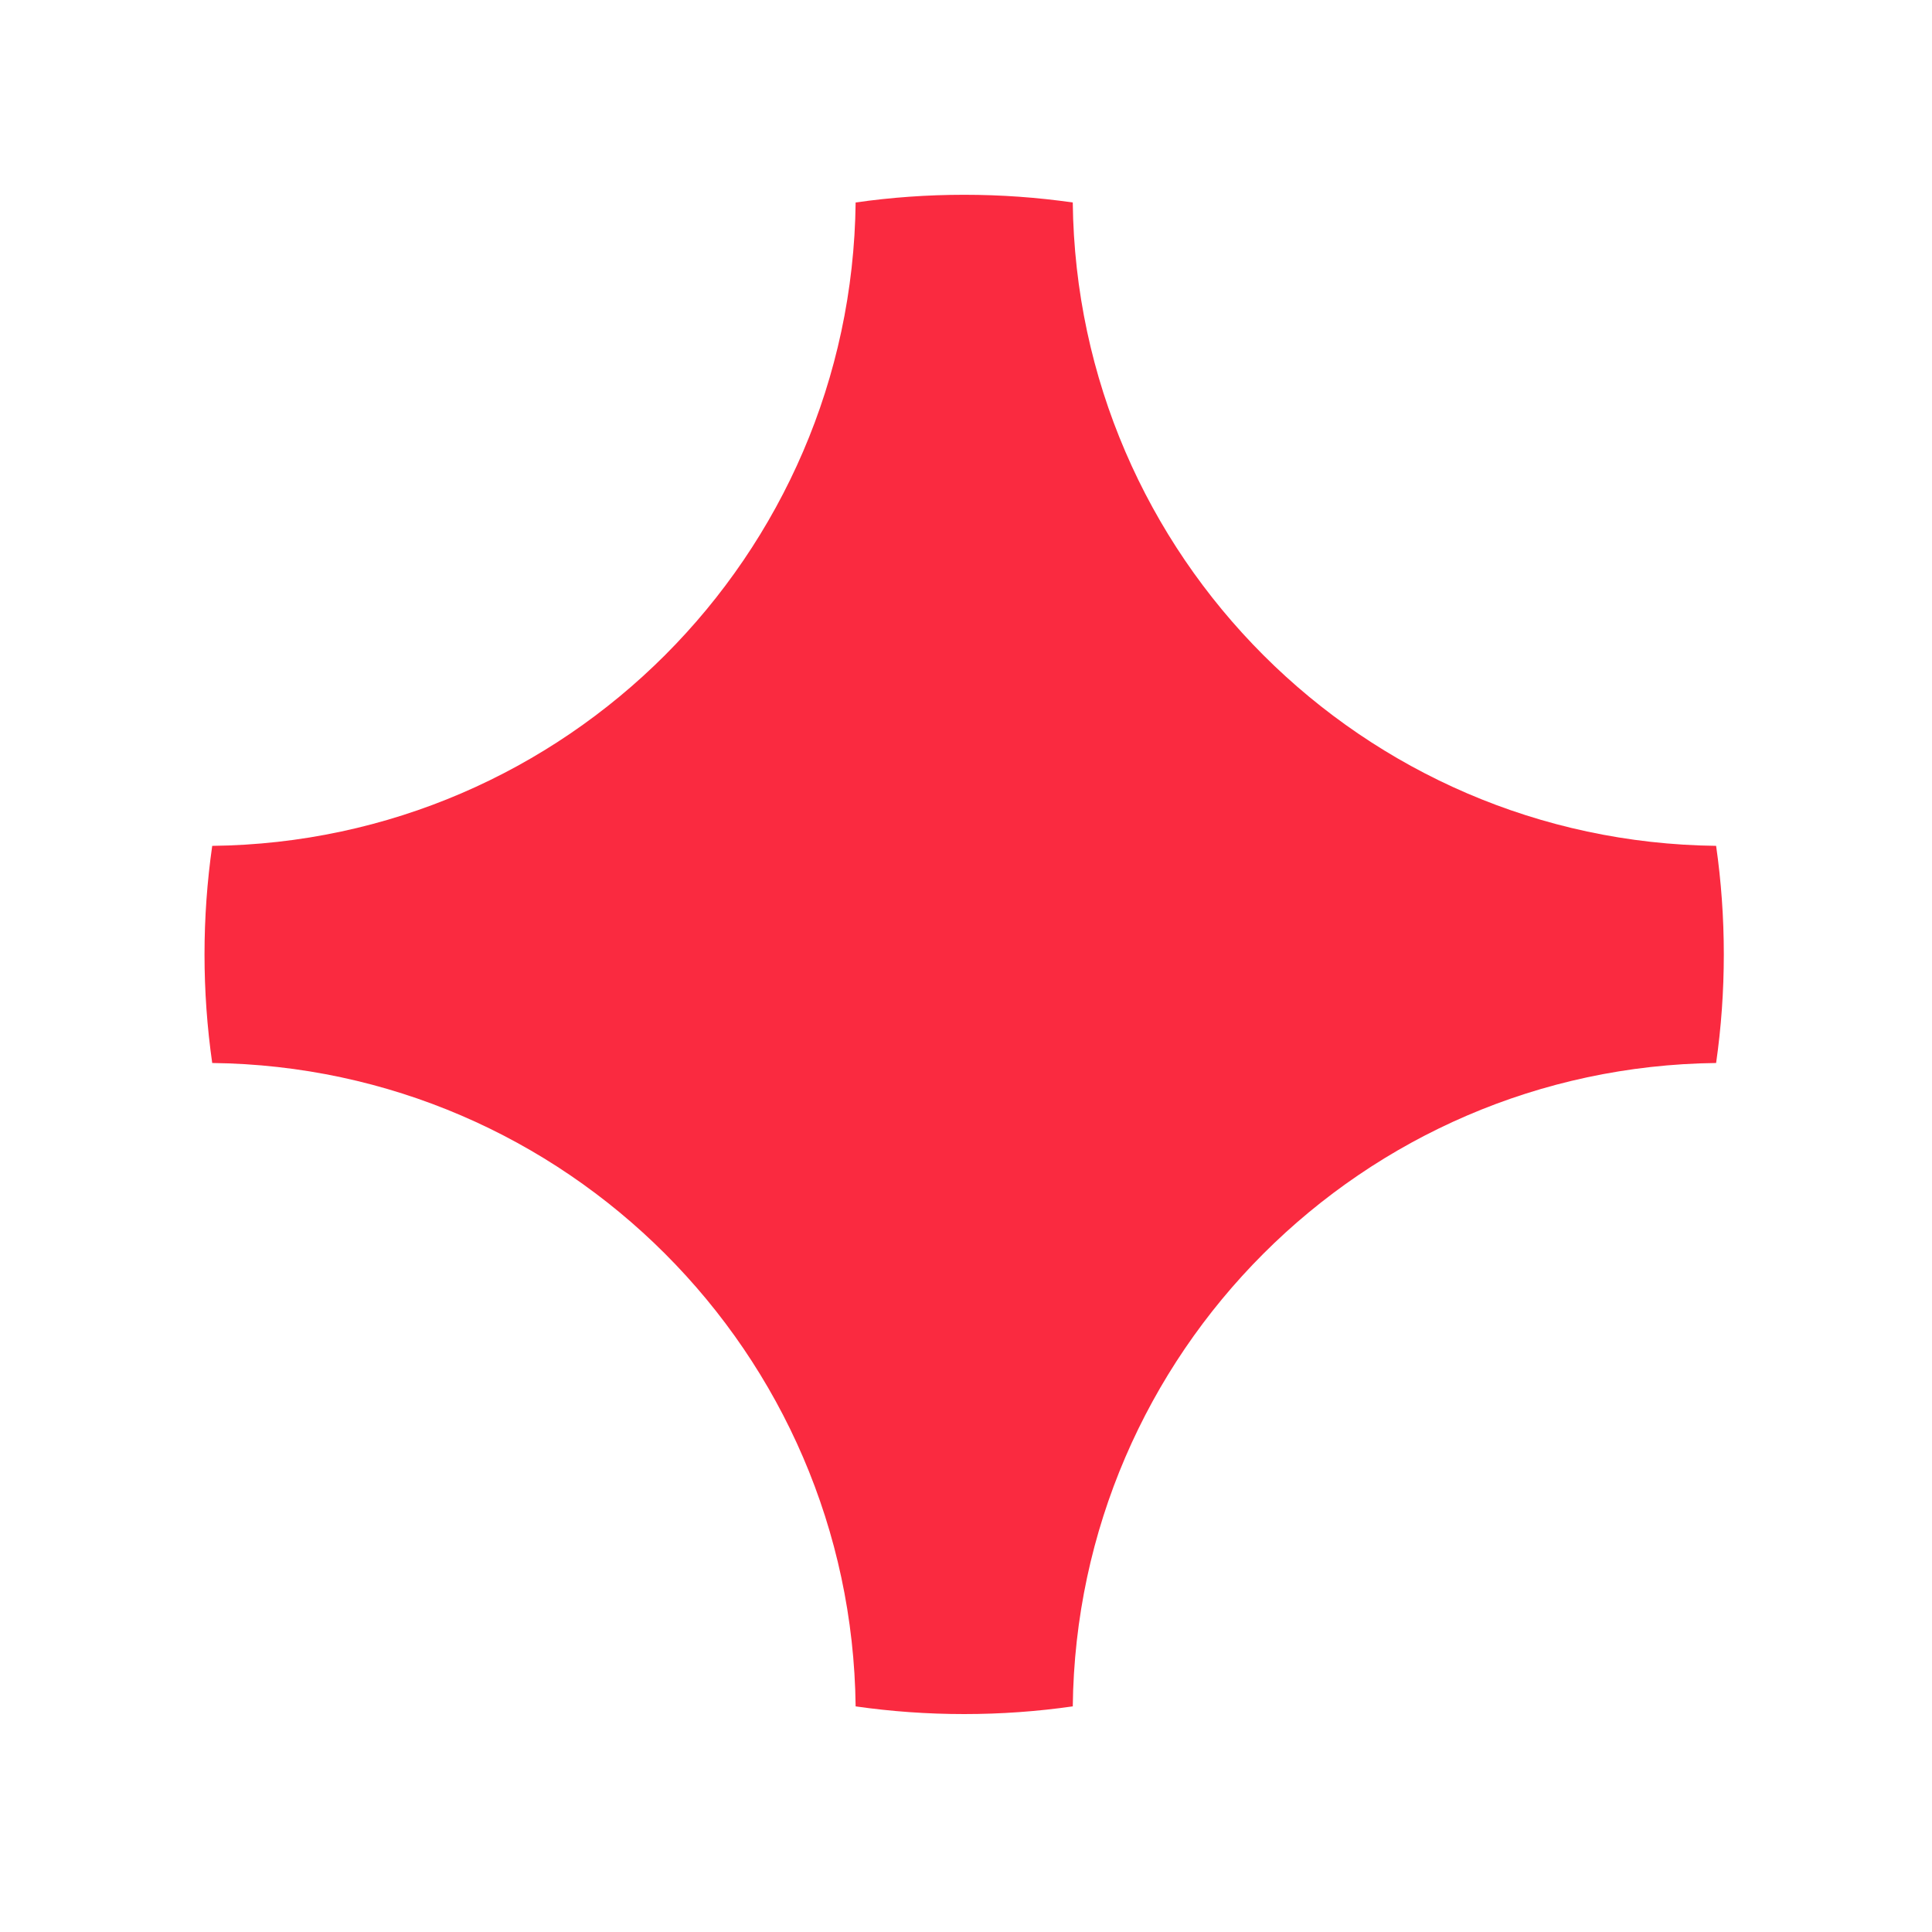 <?xml version="1.0" encoding="UTF-8"?> <svg xmlns="http://www.w3.org/2000/svg" width="205" height="205" viewBox="0 0 205 205" fill="none"><path d="M113.828 21.485C114.264 58.992 144.586 89.315 182.093 89.751C182.632 93.514 182.91 97.36 182.91 101.272C182.91 105.183 182.632 109.029 182.093 112.792C144.586 113.228 114.263 143.552 113.829 181.059C110.065 181.598 106.218 181.876 102.306 181.876C98.396 181.876 94.55 181.598 90.789 181.06C90.355 143.55 60.029 113.225 22.518 112.792C21.98 109.029 21.701 105.183 21.701 101.272C21.701 97.361 21.98 93.515 22.518 89.753C60.029 89.32 90.355 58.994 90.789 21.484C94.55 20.946 98.395 20.668 102.306 20.668C106.218 20.668 110.065 20.946 113.828 21.485Z" fill="#FA2A40"></path></svg> 